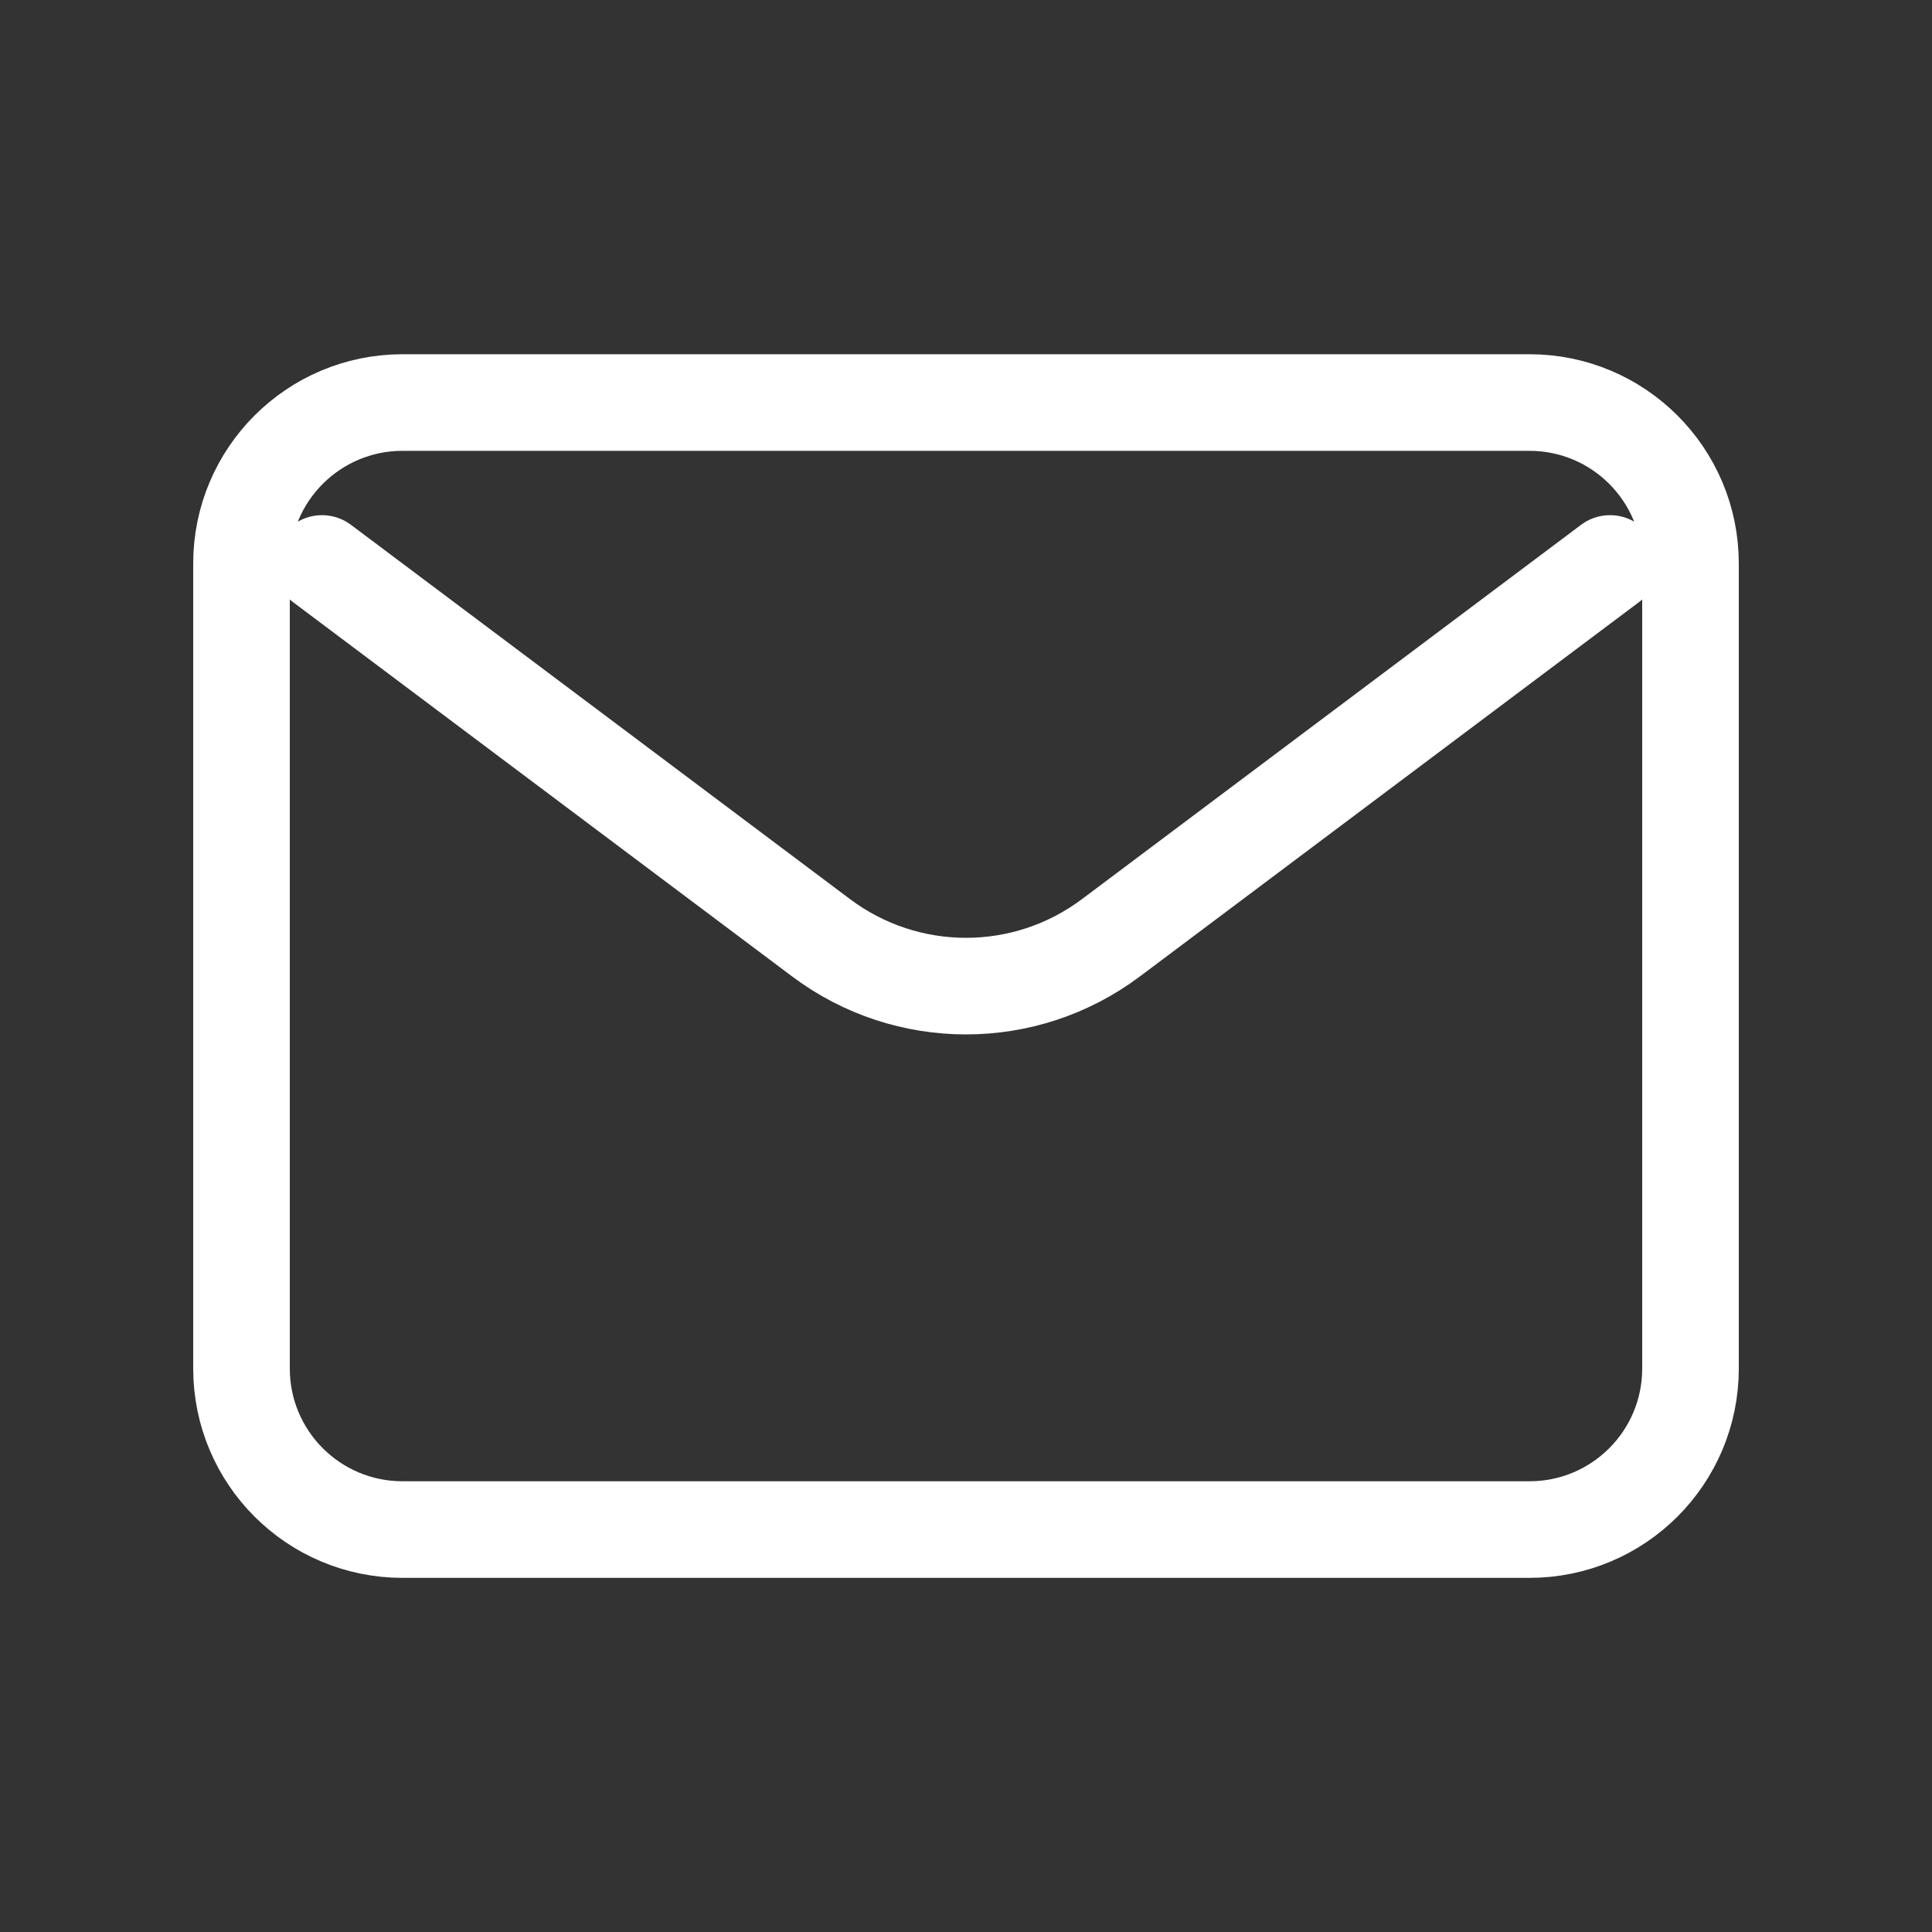 <svg width="20" height="20" viewBox="0 0 20 20" fill="none" xmlns="http://www.w3.org/2000/svg">
<rect x="0" y="0" width="20" height="20" fill="#333333" stroke="none"/>
<path d="M3.333 5.833L8.5 9.708C9.389 10.375 10.611 10.375 11.5 9.708L16.667 5.833" stroke="white" stroke-linecap="round" stroke-linejoin="round"/>
<path d="M15.833 4.167H4.167C3.246 4.167 2.5 4.913 2.5 5.834V14.167C2.5 15.088 3.246 15.834 4.167 15.834H15.833C16.754 15.834 17.5 15.088 17.5 14.167V5.834C17.5 4.913 16.754 4.167 15.833 4.167Z" stroke="white" stroke-linecap="round"/>
</svg>
